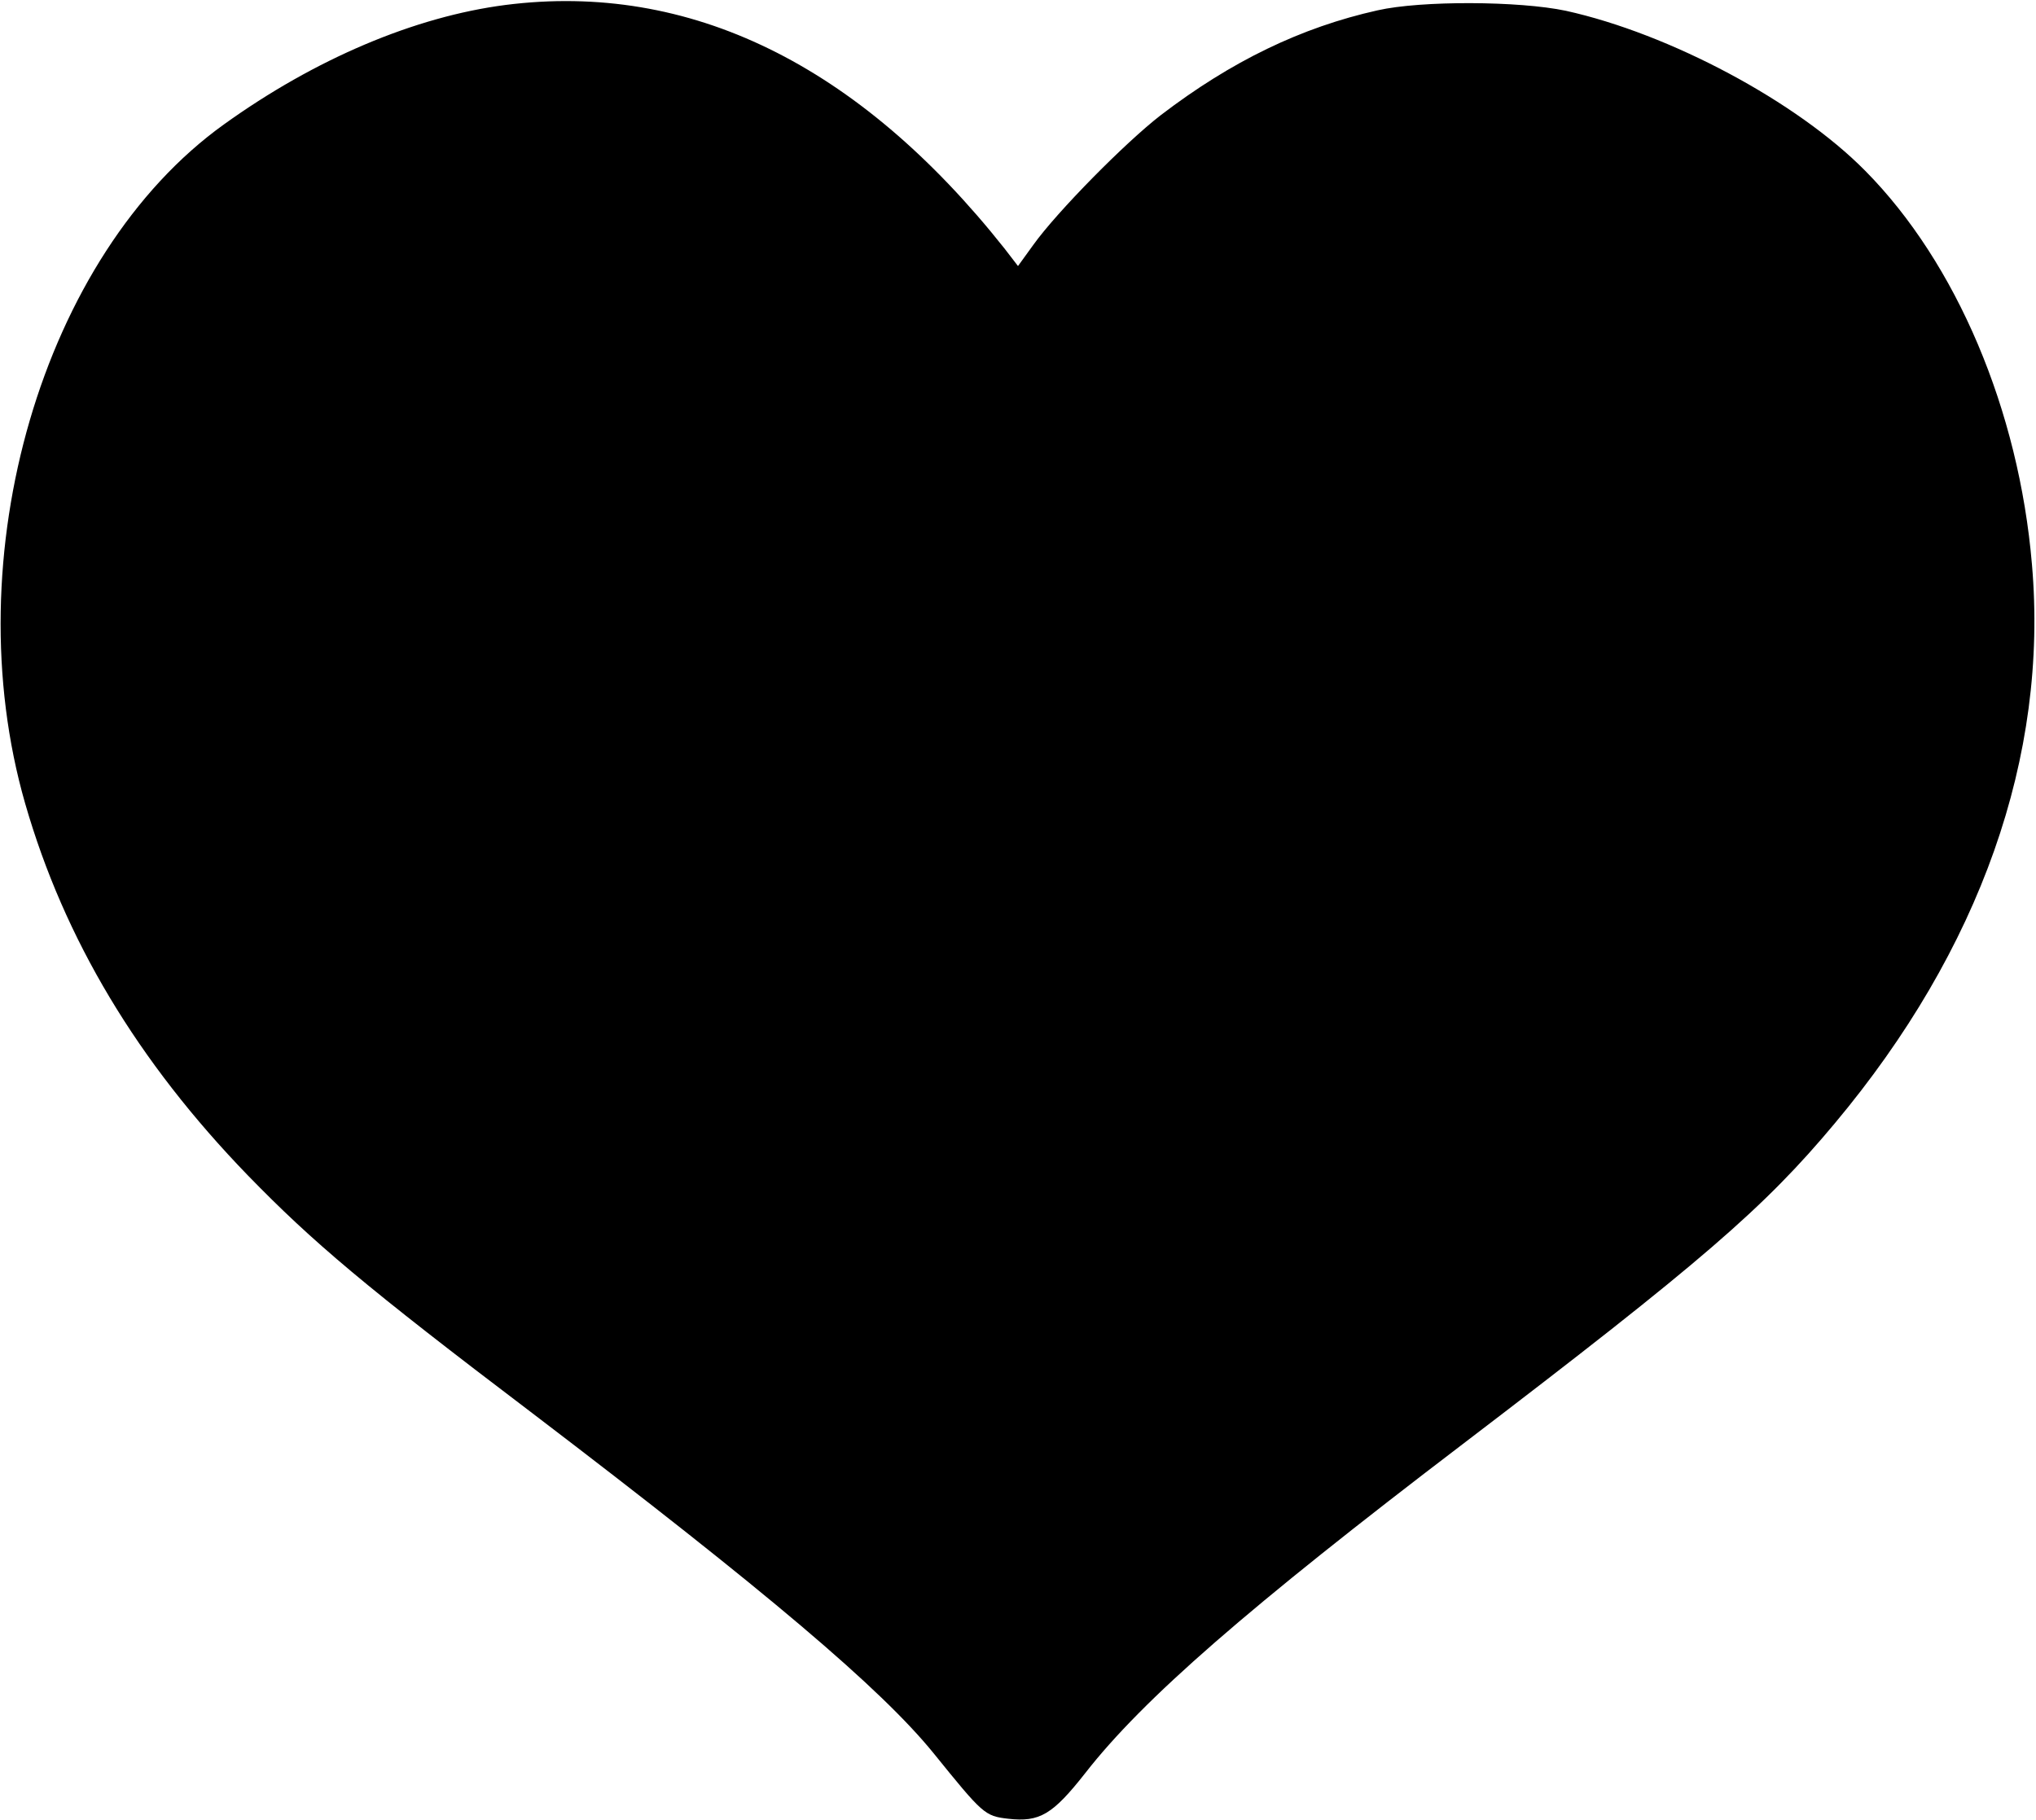 <?xml version="1.0" standalone="no"?>
<!DOCTYPE svg PUBLIC "-//W3C//DTD SVG 20010904//EN"
 "http://www.w3.org/TR/2001/REC-SVG-20010904/DTD/svg10.dtd">
<svg version="1.0" xmlns="http://www.w3.org/2000/svg"
 width="453pt" height="405pt" viewBox="0 0 453 405"
 preserveAspectRatio="xMidYMid meet">
<g transform="translate(0,405) scale(0.1,-0.1)"
fill="#000000" stroke="none">
<path d="M1125 4039 c-202 -26 -424 -120 -627 -266 -404 -290 -600 -962 -442
-1511 87 -302 250 -574 496 -828 144 -148 261 -247 633 -529 521 -397 775
-612 892 -756 110 -136 114 -140 166 -146 70 -8 99 9 172 102 128 164 361 367
840 732 531 405 670 525 827 713 324 387 476 817 439 1244 -29 343 -168 671
-371 876 -152 154 -435 305 -666 356 -104 22 -322 23 -419 1 -170 -38 -325
-113 -482 -233 -79 -61 -231 -215 -284 -289 l-34 -47 -30 39 c-325 410 -701
594 -1110 542z"/>
</g>
</svg>
